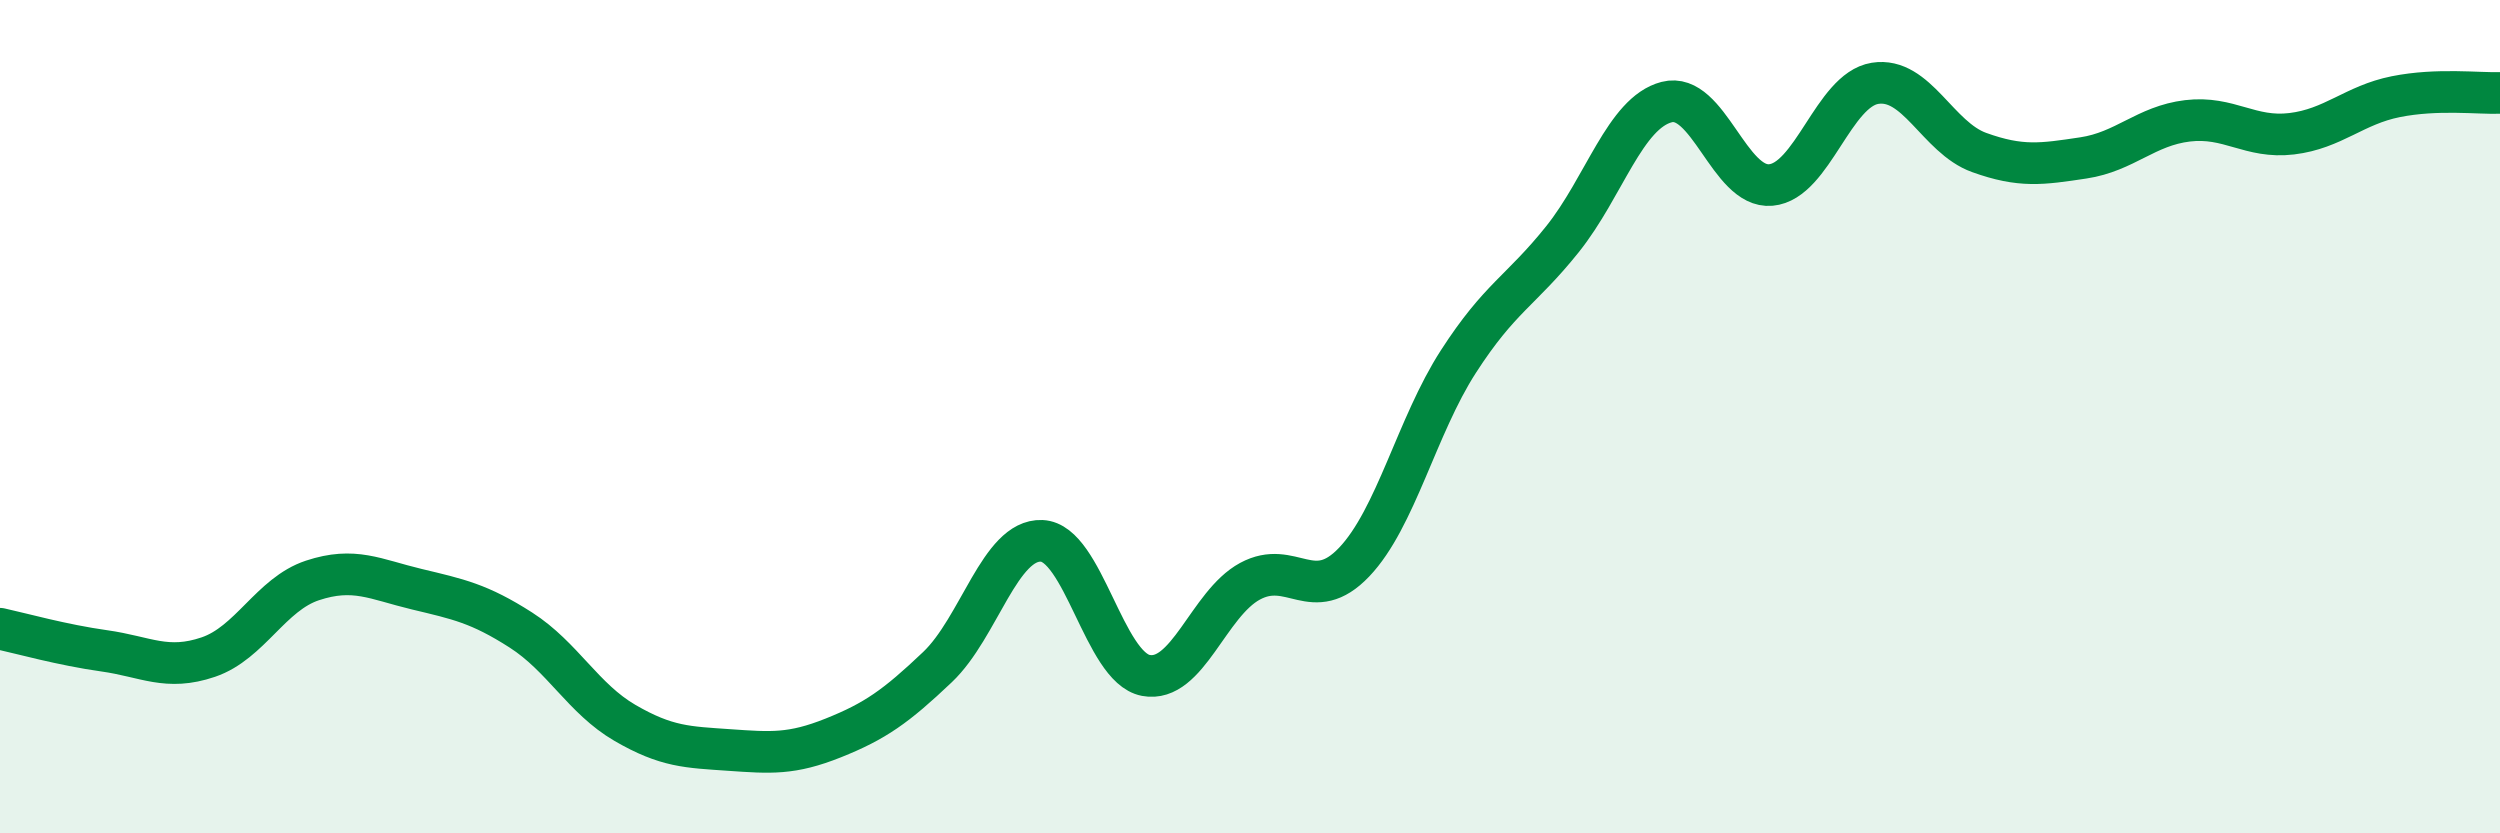 
    <svg width="60" height="20" viewBox="0 0 60 20" xmlns="http://www.w3.org/2000/svg">
      <path
        d="M 0,15.09 C 0.5,15.2 1.5,15.48 2.5,15.62 C 3.5,15.76 4,16.11 5,15.77 C 6,15.43 6.5,14.26 7.5,13.93 C 8.5,13.6 9,13.9 10,14.14 C 11,14.38 11.5,14.48 12.5,15.12 C 13.5,15.76 14,16.77 15,17.35 C 16,17.93 16.5,17.93 17.5,18 C 18.5,18.07 19,18.11 20,17.71 C 21,17.31 21.5,16.96 22.5,16.01 C 23.5,15.06 24,12.94 25,12.98 C 26,13.02 26.5,16.02 27.5,16.21 C 28.5,16.4 29,14.49 30,13.95 C 31,13.41 31.5,14.54 32.5,13.49 C 33.5,12.44 34,10.23 35,8.68 C 36,7.13 36.5,6.99 37.5,5.74 C 38.5,4.49 39,2.71 40,2.45 C 41,2.19 41.5,4.53 42.5,4.44 C 43.5,4.35 44,2.16 45,2 C 46,1.84 46.5,3.3 47.5,3.66 C 48.5,4.02 49,3.94 50,3.79 C 51,3.64 51.5,3.02 52.5,2.9 C 53.5,2.78 54,3.33 55,3.21 C 56,3.09 56.5,2.52 57.5,2.32 C 58.5,2.12 59.5,2.25 60,2.23L60 20L0 20Z"
        fill="#008740"
        opacity="0.1"
        stroke-linecap="round"
        stroke-linejoin="round"
      />
      <path
        d="M 0,15.09 C 0.5,15.2 1.5,15.48 2.5,15.62 C 3.5,15.76 4,16.11 5,15.77 C 6,15.43 6.5,14.26 7.5,13.93 C 8.5,13.6 9,13.9 10,14.14 C 11,14.38 11.5,14.48 12.5,15.12 C 13.5,15.76 14,16.77 15,17.35 C 16,17.93 16.5,17.93 17.5,18 C 18.5,18.07 19,18.11 20,17.71 C 21,17.31 21.5,16.96 22.5,16.01 C 23.5,15.06 24,12.94 25,12.98 C 26,13.02 26.5,16.02 27.5,16.21 C 28.5,16.4 29,14.49 30,13.95 C 31,13.41 31.5,14.54 32.5,13.49 C 33.5,12.44 34,10.23 35,8.68 C 36,7.13 36.5,6.99 37.5,5.74 C 38.5,4.49 39,2.71 40,2.45 C 41,2.19 41.5,4.53 42.5,4.44 C 43.5,4.35 44,2.16 45,2 C 46,1.84 46.5,3.3 47.5,3.66 C 48.5,4.02 49,3.94 50,3.79 C 51,3.64 51.5,3.02 52.5,2.9 C 53.5,2.78 54,3.33 55,3.21 C 56,3.09 56.5,2.52 57.5,2.32 C 58.5,2.12 59.5,2.25 60,2.23"
        stroke="#008740"
        stroke-width="1"
        fill="none"
        stroke-linecap="round"
        stroke-linejoin="round"
      />
    </svg>
  